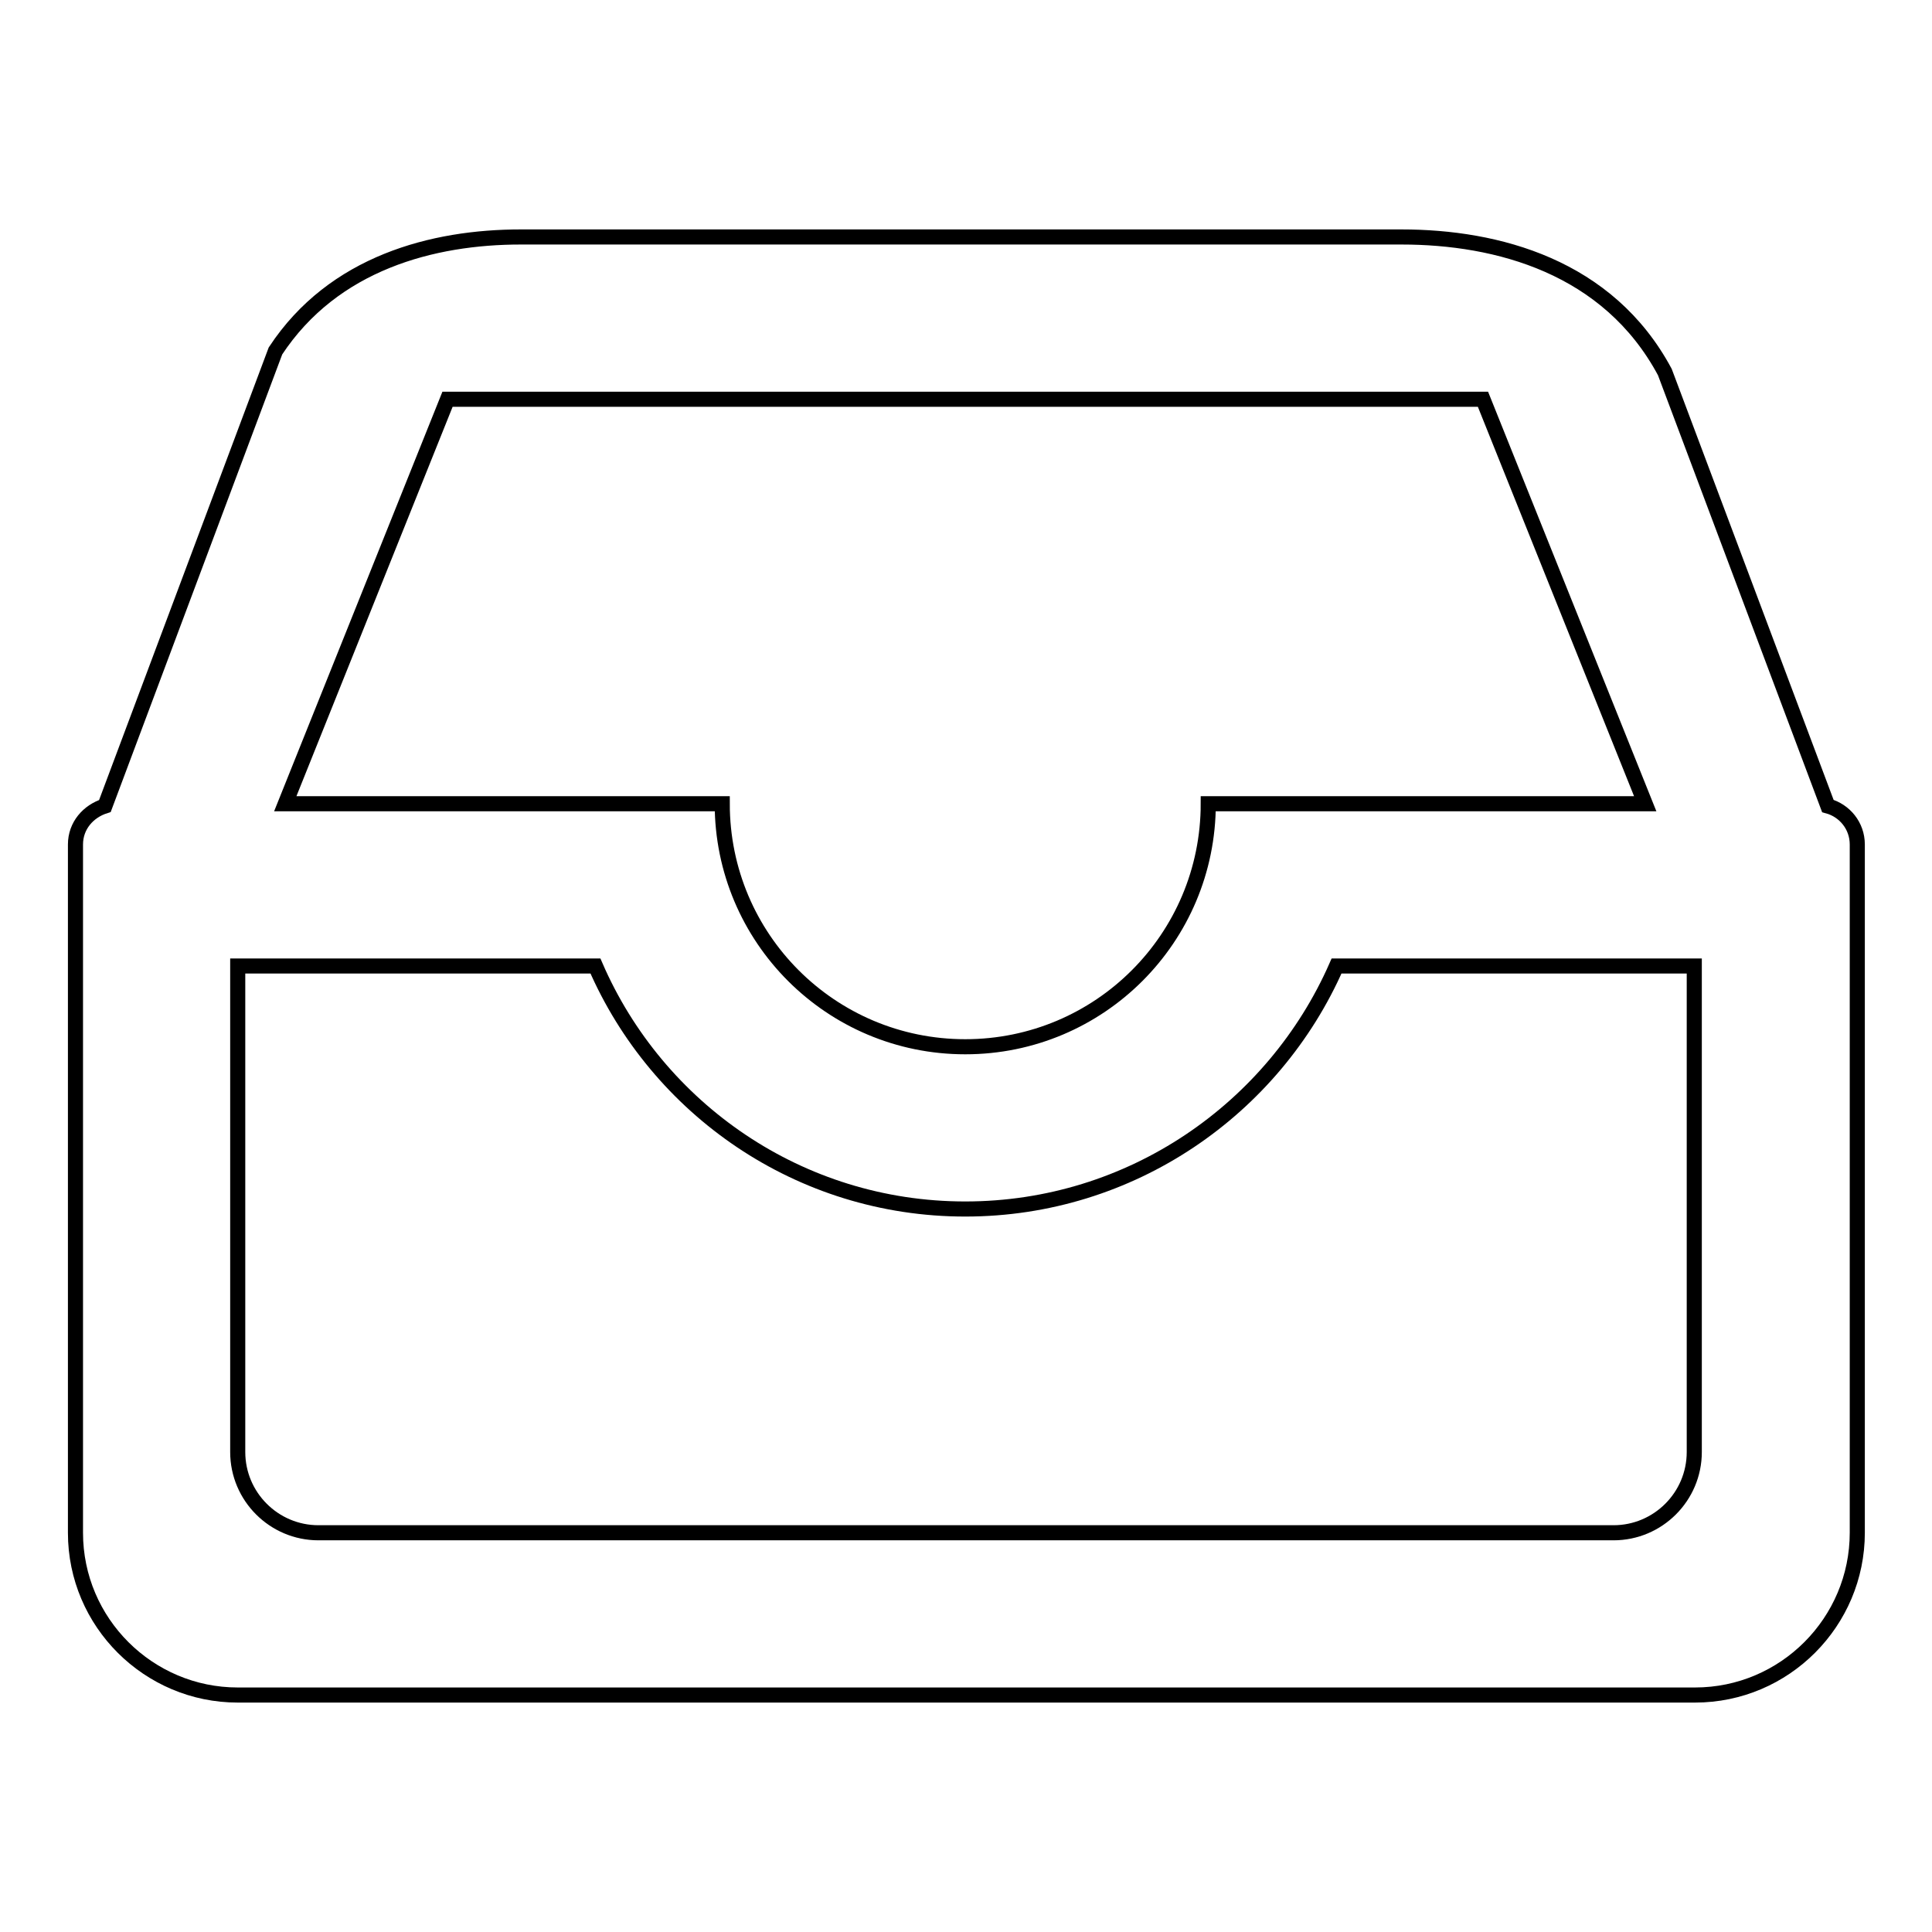 <?xml version="1.0" encoding="utf-8"?>
<!-- Svg Vector Icons : http://www.onlinewebfonts.com/icon -->
<!DOCTYPE svg PUBLIC "-//W3C//DTD SVG 1.1//EN" "http://www.w3.org/Graphics/SVG/1.1/DTD/svg11.dtd">
<svg version="1.1" xmlns="http://www.w3.org/2000/svg" xmlns:xlink="http://www.w3.org/1999/xlink" x="0px" y="0px" viewBox="0 0 256 256" enable-background="new 0 0 256 256" xml:space="preserve">
<g><g><path stroke-width="2" fill-opacity="0" stroke="#000000"  d="M174.7,31.4h11c12.7,0,27.4,3.9,34.9,17.9l21.6,57.5c2.2,0.6,3.9,2.6,3.9,5.1v91.2c0,11.8-9.6,21.5-21.5,21.5H31.5c-11.8,0-21.5-9.6-21.5-21.5v-91.2c0-2.5,1.7-4.4,3.9-5.1l22.6-60.3C44.2,34.8,57.4,31.4,69,31.4h10.7l0,0L174.7,31.4L174.7,31.4z M31.5,128v64.4c0,5.9,4.8,10.7,10.7,10.7h171.6c5.9,0,10.7-4.8,10.7-10.7V128h-47.4c-8.3,18.9-27.2,32.2-49.2,32.2S87.1,146.9,78.9,128H31.5z M59.3,52.9l-21.5,53.6h25.7l0,0h32.2c0,17.8,14.4,32.2,32.2,32.2c17.8,0,32.2-14.4,32.2-32.2h32.2l0,0h25.7l-21.5-53.6H59.3z"/></g></g>
</svg>